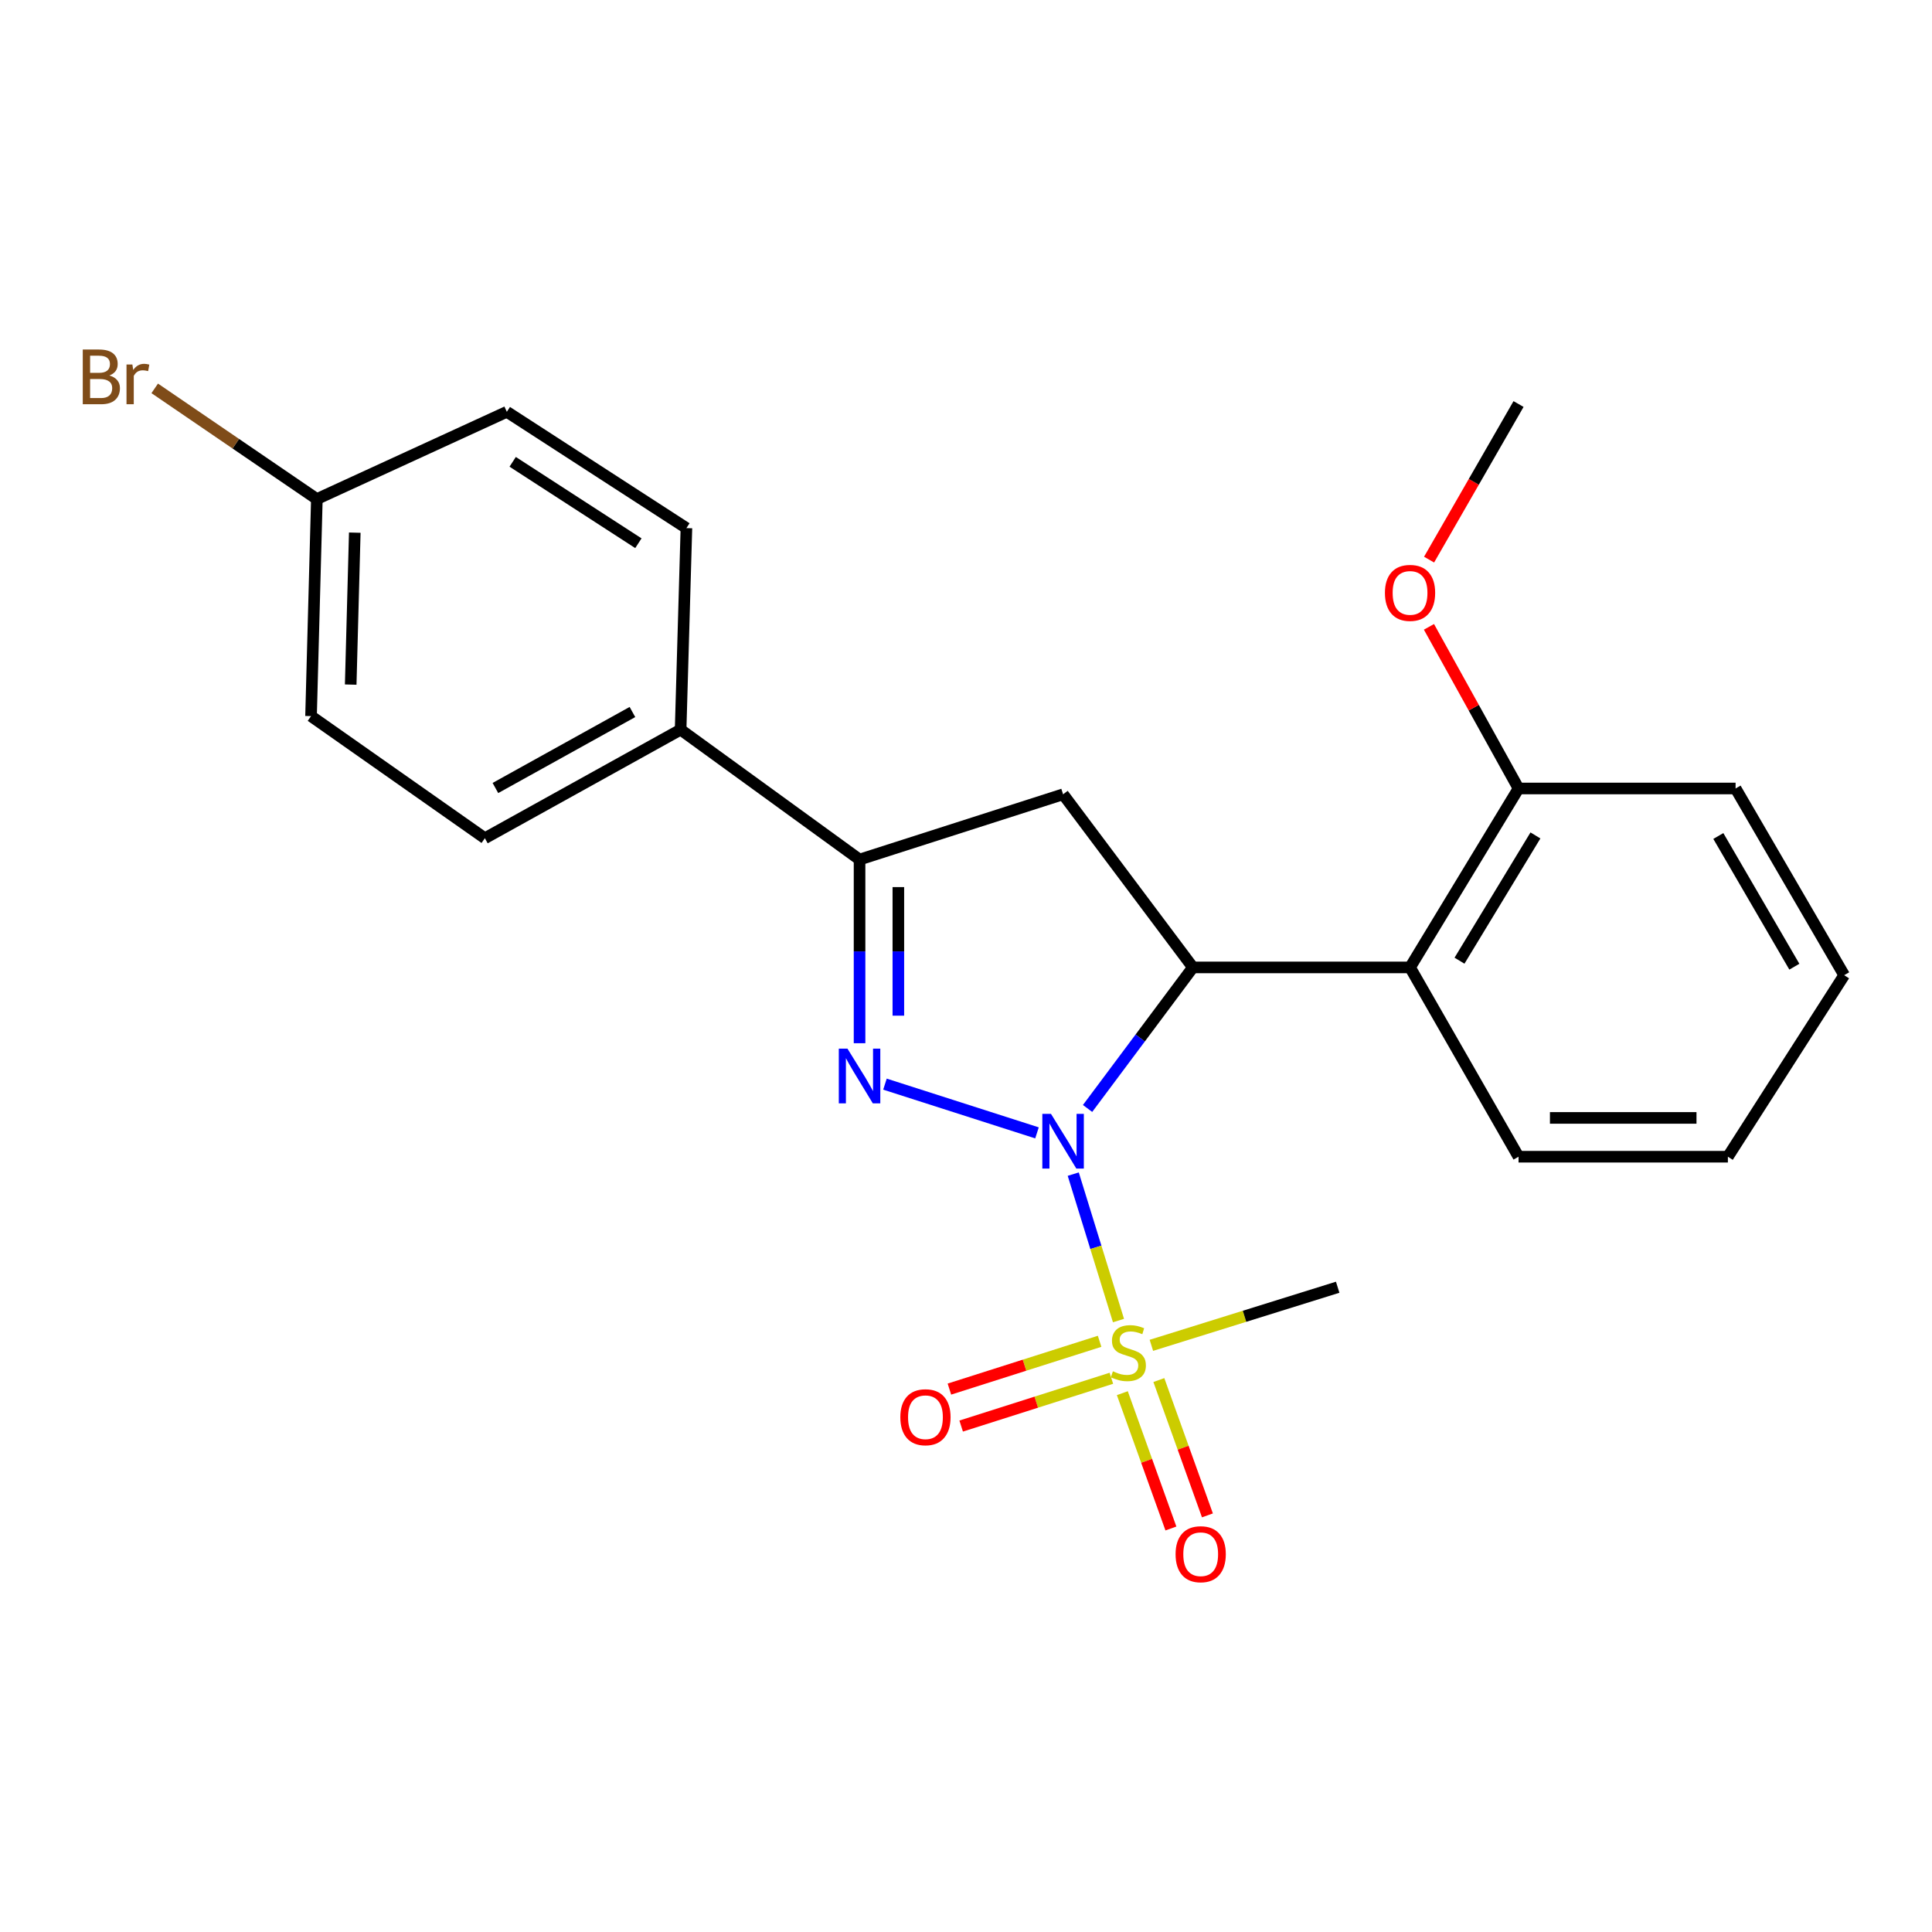 <?xml version='1.0' encoding='iso-8859-1'?>
<svg version='1.1' baseProfile='full'
              xmlns='http://www.w3.org/2000/svg'
                      xmlns:rdkit='http://www.rdkit.org/xml'
                      xmlns:xlink='http://www.w3.org/1999/xlink'
                  xml:space='preserve'
width='1000px' height='1000px' viewBox='0 0 1000 1000'>
<!-- END OF HEADER -->
<rect style='opacity:1.0;fill:#FFFFFF;stroke:none' width='1000' height='1000' x='0' y='0'> </rect>
<path class='bond-0' d='M 536.744,586.374 L 458.054,561.147' style='fill:none;fill-rule:evenodd;stroke:#0000FF;stroke-width:6px;stroke-linecap:butt;stroke-linejoin:miter;stroke-opacity:1' />
<path class='bond-1' d='M 555.509,607.725 L 567.217,645.623' style='fill:none;fill-rule:evenodd;stroke:#0000FF;stroke-width:6px;stroke-linecap:butt;stroke-linejoin:miter;stroke-opacity:1' />
<path class='bond-1' d='M 567.217,645.623 L 578.926,683.521' style='fill:none;fill-rule:evenodd;stroke:#CCCC00;stroke-width:6px;stroke-linecap:butt;stroke-linejoin:miter;stroke-opacity:1' />
<path class='bond-2' d='M 562.923,573.737 L 590.187,537.234' style='fill:none;fill-rule:evenodd;stroke:#0000FF;stroke-width:6px;stroke-linecap:butt;stroke-linejoin:miter;stroke-opacity:1' />
<path class='bond-2' d='M 590.187,537.234 L 617.45,500.732' style='fill:none;fill-rule:evenodd;stroke:#000000;stroke-width:6px;stroke-linecap:butt;stroke-linejoin:miter;stroke-opacity:1' />
<path class='bond-3' d='M 444.903,539.97 L 444.903,492.435' style='fill:none;fill-rule:evenodd;stroke:#0000FF;stroke-width:6px;stroke-linecap:butt;stroke-linejoin:miter;stroke-opacity:1' />
<path class='bond-3' d='M 444.903,492.435 L 444.903,444.901' style='fill:none;fill-rule:evenodd;stroke:#000000;stroke-width:6px;stroke-linecap:butt;stroke-linejoin:miter;stroke-opacity:1' />
<path class='bond-3' d='M 464.986,525.71 L 464.986,492.435' style='fill:none;fill-rule:evenodd;stroke:#0000FF;stroke-width:6px;stroke-linecap:butt;stroke-linejoin:miter;stroke-opacity:1' />
<path class='bond-3' d='M 464.986,492.435 L 464.986,459.161' style='fill:none;fill-rule:evenodd;stroke:#000000;stroke-width:6px;stroke-linecap:butt;stroke-linejoin:miter;stroke-opacity:1' />
<path class='bond-6' d='M 569.154,694.253 L 530.283,706.621' style='fill:none;fill-rule:evenodd;stroke:#CCCC00;stroke-width:6px;stroke-linecap:butt;stroke-linejoin:miter;stroke-opacity:1' />
<path class='bond-6' d='M 530.283,706.621 L 491.411,718.99' style='fill:none;fill-rule:evenodd;stroke:#FF0000;stroke-width:6px;stroke-linecap:butt;stroke-linejoin:miter;stroke-opacity:1' />
<path class='bond-6' d='M 575.244,713.391 L 536.372,725.759' style='fill:none;fill-rule:evenodd;stroke:#CCCC00;stroke-width:6px;stroke-linecap:butt;stroke-linejoin:miter;stroke-opacity:1' />
<path class='bond-6' d='M 536.372,725.759 L 497.5,738.127' style='fill:none;fill-rule:evenodd;stroke:#FF0000;stroke-width:6px;stroke-linecap:butt;stroke-linejoin:miter;stroke-opacity:1' />
<path class='bond-7' d='M 580.919,721.1 L 593.49,756.124' style='fill:none;fill-rule:evenodd;stroke:#CCCC00;stroke-width:6px;stroke-linecap:butt;stroke-linejoin:miter;stroke-opacity:1' />
<path class='bond-7' d='M 593.49,756.124 L 606.061,791.147' style='fill:none;fill-rule:evenodd;stroke:#FF0000;stroke-width:6px;stroke-linecap:butt;stroke-linejoin:miter;stroke-opacity:1' />
<path class='bond-7' d='M 599.821,714.315 L 612.392,749.339' style='fill:none;fill-rule:evenodd;stroke:#CCCC00;stroke-width:6px;stroke-linecap:butt;stroke-linejoin:miter;stroke-opacity:1' />
<path class='bond-7' d='M 612.392,749.339 L 624.963,784.363' style='fill:none;fill-rule:evenodd;stroke:#FF0000;stroke-width:6px;stroke-linecap:butt;stroke-linejoin:miter;stroke-opacity:1' />
<path class='bond-12' d='M 595.952,696.341 L 644.167,681.306' style='fill:none;fill-rule:evenodd;stroke:#CCCC00;stroke-width:6px;stroke-linecap:butt;stroke-linejoin:miter;stroke-opacity:1' />
<path class='bond-12' d='M 644.167,681.306 L 692.383,666.272' style='fill:none;fill-rule:evenodd;stroke:#000000;stroke-width:6px;stroke-linecap:butt;stroke-linejoin:miter;stroke-opacity:1' />
<path class='bond-4' d='M 617.45,500.732 L 550.25,411.127' style='fill:none;fill-rule:evenodd;stroke:#000000;stroke-width:6px;stroke-linecap:butt;stroke-linejoin:miter;stroke-opacity:1' />
<path class='bond-5' d='M 617.45,500.732 L 729.838,500.732' style='fill:none;fill-rule:evenodd;stroke:#000000;stroke-width:6px;stroke-linecap:butt;stroke-linejoin:miter;stroke-opacity:1' />
<path class='bond-8' d='M 444.903,444.901 L 352.286,377.667' style='fill:none;fill-rule:evenodd;stroke:#000000;stroke-width:6px;stroke-linecap:butt;stroke-linejoin:miter;stroke-opacity:1' />
<path class='bond-23' d='M 444.903,444.901 L 550.25,411.127' style='fill:none;fill-rule:evenodd;stroke:#000000;stroke-width:6px;stroke-linecap:butt;stroke-linejoin:miter;stroke-opacity:1' />
<path class='bond-9' d='M 729.838,500.732 L 785.992,408.115' style='fill:none;fill-rule:evenodd;stroke:#000000;stroke-width:6px;stroke-linecap:butt;stroke-linejoin:miter;stroke-opacity:1' />
<path class='bond-9' d='M 755.434,497.251 L 794.742,432.42' style='fill:none;fill-rule:evenodd;stroke:#000000;stroke-width:6px;stroke-linecap:butt;stroke-linejoin:miter;stroke-opacity:1' />
<path class='bond-18' d='M 729.838,500.732 L 785.992,598.715' style='fill:none;fill-rule:evenodd;stroke:#000000;stroke-width:6px;stroke-linecap:butt;stroke-linejoin:miter;stroke-opacity:1' />
<path class='bond-10' d='M 352.286,377.667 L 250.967,433.866' style='fill:none;fill-rule:evenodd;stroke:#000000;stroke-width:6px;stroke-linecap:butt;stroke-linejoin:miter;stroke-opacity:1' />
<path class='bond-10' d='M 327.347,368.534 L 256.424,407.874' style='fill:none;fill-rule:evenodd;stroke:#000000;stroke-width:6px;stroke-linecap:butt;stroke-linejoin:miter;stroke-opacity:1' />
<path class='bond-11' d='M 352.286,377.667 L 355.288,273.346' style='fill:none;fill-rule:evenodd;stroke:#000000;stroke-width:6px;stroke-linecap:butt;stroke-linejoin:miter;stroke-opacity:1' />
<path class='bond-17' d='M 785.992,408.115 L 762.808,366.283' style='fill:none;fill-rule:evenodd;stroke:#000000;stroke-width:6px;stroke-linecap:butt;stroke-linejoin:miter;stroke-opacity:1' />
<path class='bond-17' d='M 762.808,366.283 L 739.623,324.452' style='fill:none;fill-rule:evenodd;stroke:#FF0000;stroke-width:6px;stroke-linecap:butt;stroke-linejoin:miter;stroke-opacity:1' />
<path class='bond-19' d='M 785.992,408.115 L 898.335,408.115' style='fill:none;fill-rule:evenodd;stroke:#000000;stroke-width:6px;stroke-linecap:butt;stroke-linejoin:miter;stroke-opacity:1' />
<path class='bond-15' d='M 250.967,433.866 L 160.995,370.66' style='fill:none;fill-rule:evenodd;stroke:#000000;stroke-width:6px;stroke-linecap:butt;stroke-linejoin:miter;stroke-opacity:1' />
<path class='bond-14' d='M 355.288,273.346 L 262.336,213.153' style='fill:none;fill-rule:evenodd;stroke:#000000;stroke-width:6px;stroke-linecap:butt;stroke-linejoin:miter;stroke-opacity:1' />
<path class='bond-14' d='M 330.429,281.174 L 265.363,239.039' style='fill:none;fill-rule:evenodd;stroke:#000000;stroke-width:6px;stroke-linecap:butt;stroke-linejoin:miter;stroke-opacity:1' />
<path class='bond-13' d='M 164.007,258.306 L 262.336,213.153' style='fill:none;fill-rule:evenodd;stroke:#000000;stroke-width:6px;stroke-linecap:butt;stroke-linejoin:miter;stroke-opacity:1' />
<path class='bond-16' d='M 164.007,258.306 L 122.045,229.663' style='fill:none;fill-rule:evenodd;stroke:#000000;stroke-width:6px;stroke-linecap:butt;stroke-linejoin:miter;stroke-opacity:1' />
<path class='bond-16' d='M 122.045,229.663 L 80.083,201.019' style='fill:none;fill-rule:evenodd;stroke:#7F4C19;stroke-width:6px;stroke-linecap:butt;stroke-linejoin:miter;stroke-opacity:1' />
<path class='bond-25' d='M 164.007,258.306 L 160.995,370.66' style='fill:none;fill-rule:evenodd;stroke:#000000;stroke-width:6px;stroke-linecap:butt;stroke-linejoin:miter;stroke-opacity:1' />
<path class='bond-25' d='M 183.631,275.698 L 181.523,354.345' style='fill:none;fill-rule:evenodd;stroke:#000000;stroke-width:6px;stroke-linecap:butt;stroke-linejoin:miter;stroke-opacity:1' />
<path class='bond-20' d='M 739.69,289.659 L 762.841,249.392' style='fill:none;fill-rule:evenodd;stroke:#FF0000;stroke-width:6px;stroke-linecap:butt;stroke-linejoin:miter;stroke-opacity:1' />
<path class='bond-20' d='M 762.841,249.392 L 785.992,209.125' style='fill:none;fill-rule:evenodd;stroke:#000000;stroke-width:6px;stroke-linecap:butt;stroke-linejoin:miter;stroke-opacity:1' />
<path class='bond-21' d='M 785.992,598.715 L 894.352,598.715' style='fill:none;fill-rule:evenodd;stroke:#000000;stroke-width:6px;stroke-linecap:butt;stroke-linejoin:miter;stroke-opacity:1' />
<path class='bond-21' d='M 802.246,578.632 L 878.098,578.632' style='fill:none;fill-rule:evenodd;stroke:#000000;stroke-width:6px;stroke-linecap:butt;stroke-linejoin:miter;stroke-opacity:1' />
<path class='bond-24' d='M 898.335,408.115 L 954.545,504.759' style='fill:none;fill-rule:evenodd;stroke:#000000;stroke-width:6px;stroke-linecap:butt;stroke-linejoin:miter;stroke-opacity:1' />
<path class='bond-24' d='M 889.406,432.709 L 928.754,500.36' style='fill:none;fill-rule:evenodd;stroke:#000000;stroke-width:6px;stroke-linecap:butt;stroke-linejoin:miter;stroke-opacity:1' />
<path class='bond-22' d='M 894.352,598.715 L 954.545,504.759' style='fill:none;fill-rule:evenodd;stroke:#000000;stroke-width:6px;stroke-linecap:butt;stroke-linejoin:miter;stroke-opacity:1' />
<path  class='atom-0' d='M 543.99 576.544
L 553.27 591.544
Q 554.19 593.024, 555.67 595.704
Q 557.15 598.384, 557.23 598.544
L 557.23 576.544
L 560.99 576.544
L 560.99 604.864
L 557.11 604.864
L 547.15 588.464
Q 545.99 586.544, 544.75 584.344
Q 543.55 582.144, 543.19 581.464
L 543.19 604.864
L 539.51 604.864
L 539.51 576.544
L 543.99 576.544
' fill='#0000FF'/>
<path  class='atom-1' d='M 438.643 542.771
L 447.923 557.771
Q 448.843 559.251, 450.323 561.931
Q 451.803 564.611, 451.883 564.771
L 451.883 542.771
L 455.643 542.771
L 455.643 571.091
L 451.763 571.091
L 441.803 554.691
Q 440.643 552.771, 439.403 550.571
Q 438.203 548.371, 437.843 547.691
L 437.843 571.091
L 434.163 571.091
L 434.163 542.771
L 438.643 542.771
' fill='#0000FF'/>
<path  class='atom-2' d='M 576.034 709.777
Q 576.354 709.897, 577.674 710.457
Q 578.994 711.017, 580.434 711.377
Q 581.914 711.697, 583.354 711.697
Q 586.034 711.697, 587.594 710.417
Q 589.154 709.097, 589.154 706.817
Q 589.154 705.257, 588.354 704.297
Q 587.594 703.337, 586.394 702.817
Q 585.194 702.297, 583.194 701.697
Q 580.674 700.937, 579.154 700.217
Q 577.674 699.497, 576.594 697.977
Q 575.554 696.457, 575.554 693.897
Q 575.554 690.337, 577.954 688.137
Q 580.394 685.937, 585.194 685.937
Q 588.474 685.937, 592.194 687.497
L 591.274 690.577
Q 587.874 689.177, 585.314 689.177
Q 582.554 689.177, 581.034 690.337
Q 579.514 691.457, 579.554 693.417
Q 579.554 694.937, 580.314 695.857
Q 581.114 696.777, 582.234 697.297
Q 583.394 697.817, 585.314 698.417
Q 587.874 699.217, 589.394 700.017
Q 590.914 700.817, 591.994 702.457
Q 593.114 704.057, 593.114 706.817
Q 593.114 710.737, 590.474 712.857
Q 587.874 714.937, 583.514 714.937
Q 580.994 714.937, 579.074 714.377
Q 577.194 713.857, 574.954 712.937
L 576.034 709.777
' fill='#CCCC00'/>
<path  class='atom-7' d='M 466.011 733.553
Q 466.011 726.753, 469.371 722.953
Q 472.731 719.153, 479.011 719.153
Q 485.291 719.153, 488.651 722.953
Q 492.011 726.753, 492.011 733.553
Q 492.011 740.433, 488.611 744.353
Q 485.211 748.233, 479.011 748.233
Q 472.771 748.233, 469.371 744.353
Q 466.011 740.473, 466.011 733.553
M 479.011 745.033
Q 483.331 745.033, 485.651 742.153
Q 488.011 739.233, 488.011 733.553
Q 488.011 727.993, 485.651 725.193
Q 483.331 722.353, 479.011 722.353
Q 474.691 722.353, 472.331 725.153
Q 470.011 727.953, 470.011 733.553
Q 470.011 739.273, 472.331 742.153
Q 474.691 745.033, 479.011 745.033
' fill='#FF0000'/>
<path  class='atom-8' d='M 608.478 804.457
Q 608.478 797.657, 611.838 793.857
Q 615.198 790.057, 621.478 790.057
Q 627.758 790.057, 631.118 793.857
Q 634.478 797.657, 634.478 804.457
Q 634.478 811.337, 631.078 815.257
Q 627.678 819.137, 621.478 819.137
Q 615.238 819.137, 611.838 815.257
Q 608.478 811.377, 608.478 804.457
M 621.478 815.937
Q 625.798 815.937, 628.118 813.057
Q 630.478 810.137, 630.478 804.457
Q 630.478 798.897, 628.118 796.097
Q 625.798 793.257, 621.478 793.257
Q 617.158 793.257, 614.798 796.057
Q 612.478 798.857, 612.478 804.457
Q 612.478 810.177, 614.798 813.057
Q 617.158 815.937, 621.478 815.937
' fill='#FF0000'/>
<path  class='atom-17' d='M 56.599 194.358
Q 59.319 195.118, 60.679 196.798
Q 62.08 198.438, 62.08 200.878
Q 62.08 204.798, 59.559 207.038
Q 57.08 209.238, 52.359 209.238
L 42.84 209.238
L 42.84 180.918
L 51.2 180.918
Q 56.039 180.918, 58.48 182.878
Q 60.919 184.838, 60.919 188.438
Q 60.919 192.718, 56.599 194.358
M 46.639 184.118
L 46.639 192.998
L 51.2 192.998
Q 53.999 192.998, 55.44 191.878
Q 56.919 190.718, 56.919 188.438
Q 56.919 184.118, 51.2 184.118
L 46.639 184.118
M 52.359 206.038
Q 55.12 206.038, 56.599 204.718
Q 58.08 203.398, 58.08 200.878
Q 58.08 198.558, 56.44 197.398
Q 54.84 196.198, 51.76 196.198
L 46.639 196.198
L 46.639 206.038
L 52.359 206.038
' fill='#7F4C19'/>
<path  class='atom-17' d='M 68.519 188.678
L 68.96 191.518
Q 71.12 188.318, 74.639 188.318
Q 75.76 188.318, 77.279 188.718
L 76.68 192.078
Q 74.96 191.678, 73.999 191.678
Q 72.32 191.678, 71.2 192.358
Q 70.12 192.998, 69.24 194.558
L 69.24 209.238
L 65.48 209.238
L 65.48 188.678
L 68.519 188.678
' fill='#7F4C19'/>
<path  class='atom-18' d='M 716.838 306.876
Q 716.838 300.076, 720.198 296.276
Q 723.558 292.476, 729.838 292.476
Q 736.118 292.476, 739.478 296.276
Q 742.838 300.076, 742.838 306.876
Q 742.838 313.756, 739.438 317.676
Q 736.038 321.556, 729.838 321.556
Q 723.598 321.556, 720.198 317.676
Q 716.838 313.796, 716.838 306.876
M 729.838 318.356
Q 734.158 318.356, 736.478 315.476
Q 738.838 312.556, 738.838 306.876
Q 738.838 301.316, 736.478 298.516
Q 734.158 295.676, 729.838 295.676
Q 725.518 295.676, 723.158 298.476
Q 720.838 301.276, 720.838 306.876
Q 720.838 312.596, 723.158 315.476
Q 725.518 318.356, 729.838 318.356
' fill='#FF0000'/>
</svg>
